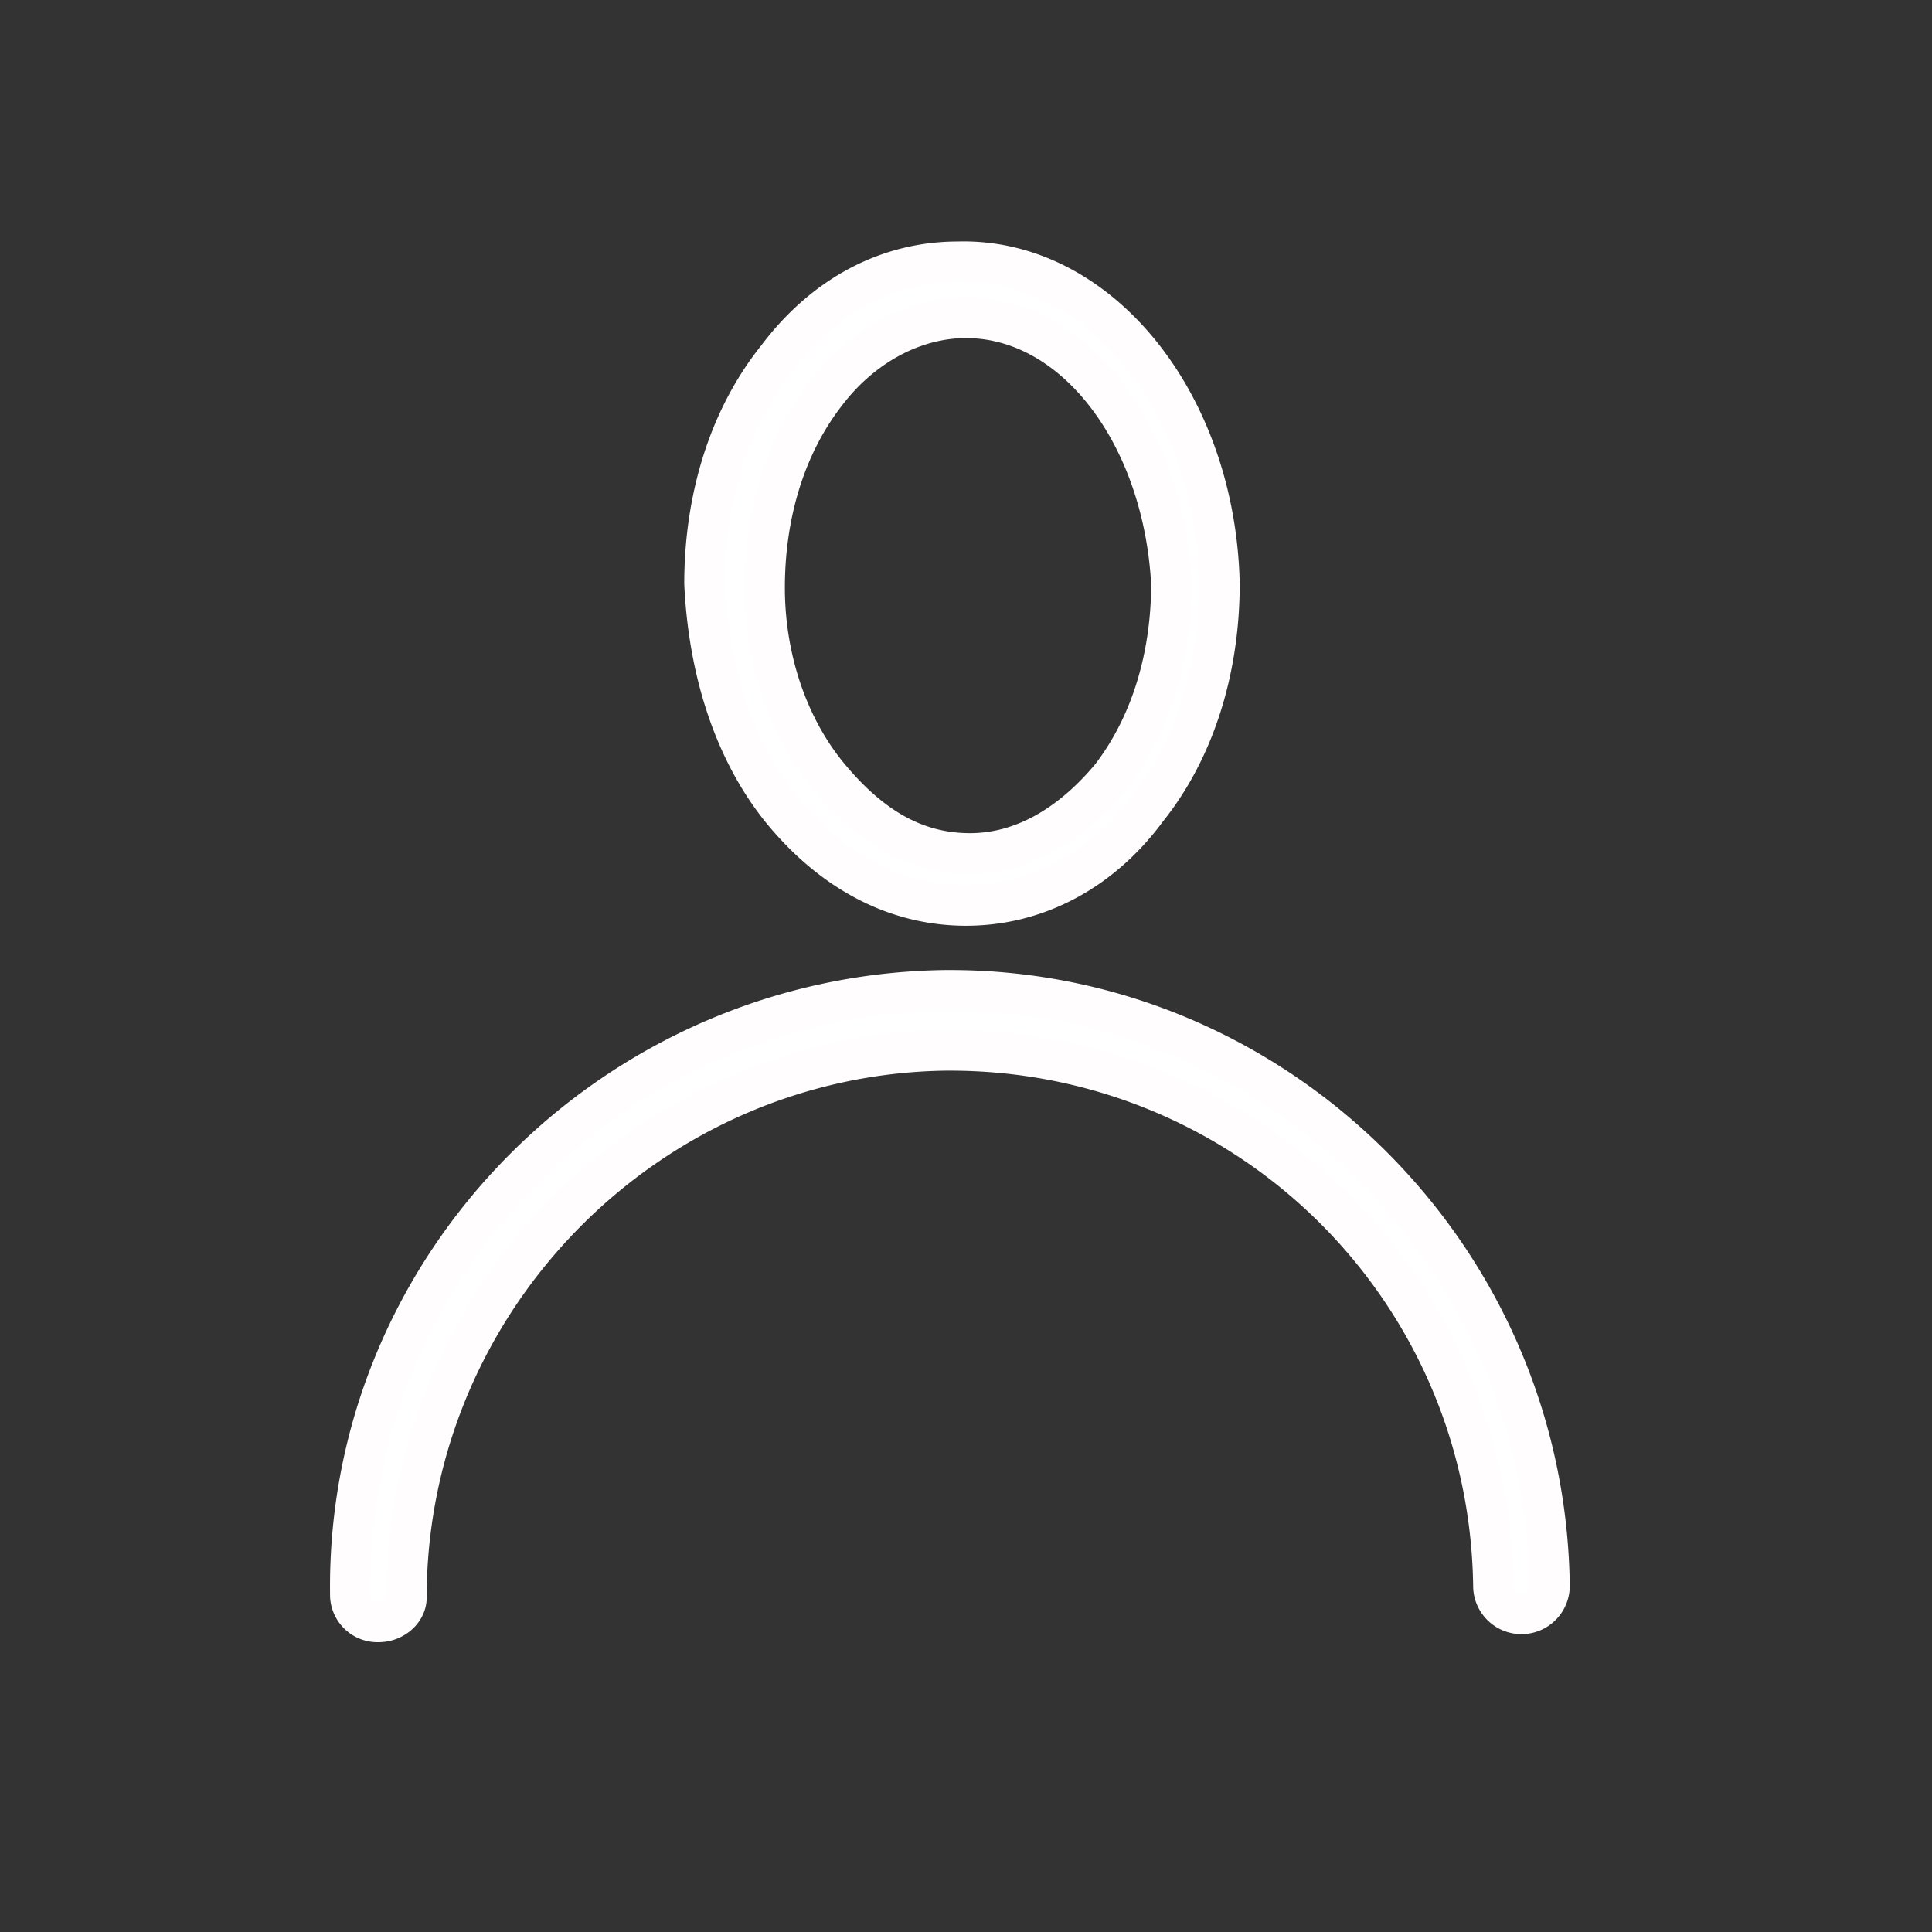 <svg xmlns="http://www.w3.org/2000/svg" viewBox="0 0 48 48" fill="#fff" stroke="#fffdfd" stroke-miterlimit="10" xmlns:v="https://vecta.io/nano"><rect x="0" y="0" width="48" height="48" fill="#333333" stroke="none"/><path d="M24 22.5c-1.7 0-3.3-.8-4.6-2.4-1.2-1.5-1.8-3.5-1.9-5.6 0-2.1.6-4.1 1.8-5.6 1.2-1.6 2.8-2.4 4.5-2.4 3.5-.1 6.4 3.5 6.5 8 0 2.1-.6 4.1-1.8 5.6-1.1 1.5-2.7 2.4-4.5 2.4zm0-14.6c-.1 0-.1 0 0 0-1.3 0-2.6.7-3.5 1.9-1 1.3-1.5 3-1.5 4.8s.6 3.5 1.6 4.7 2.1 1.9 3.5 1.9c1.3 0 2.5-.7 3.5-1.9 1-1.3 1.5-3 1.5-4.8-.2-3.7-2.4-6.6-5.1-6.6zM9.4 40.3a.68.68 0 0 1-.7-.7c-.1-8.2 6.6-14.9 14.8-15h.1c8.1 0 14.8 6.6 14.9 14.8a.7.7 0 1 1-1.4 0C37 32 31 26.1 23.6 26.1h-.1c-7.4.1-13.4 6.2-13.4 13.6 0 .3-.3.6-.7.6z"/></svg>